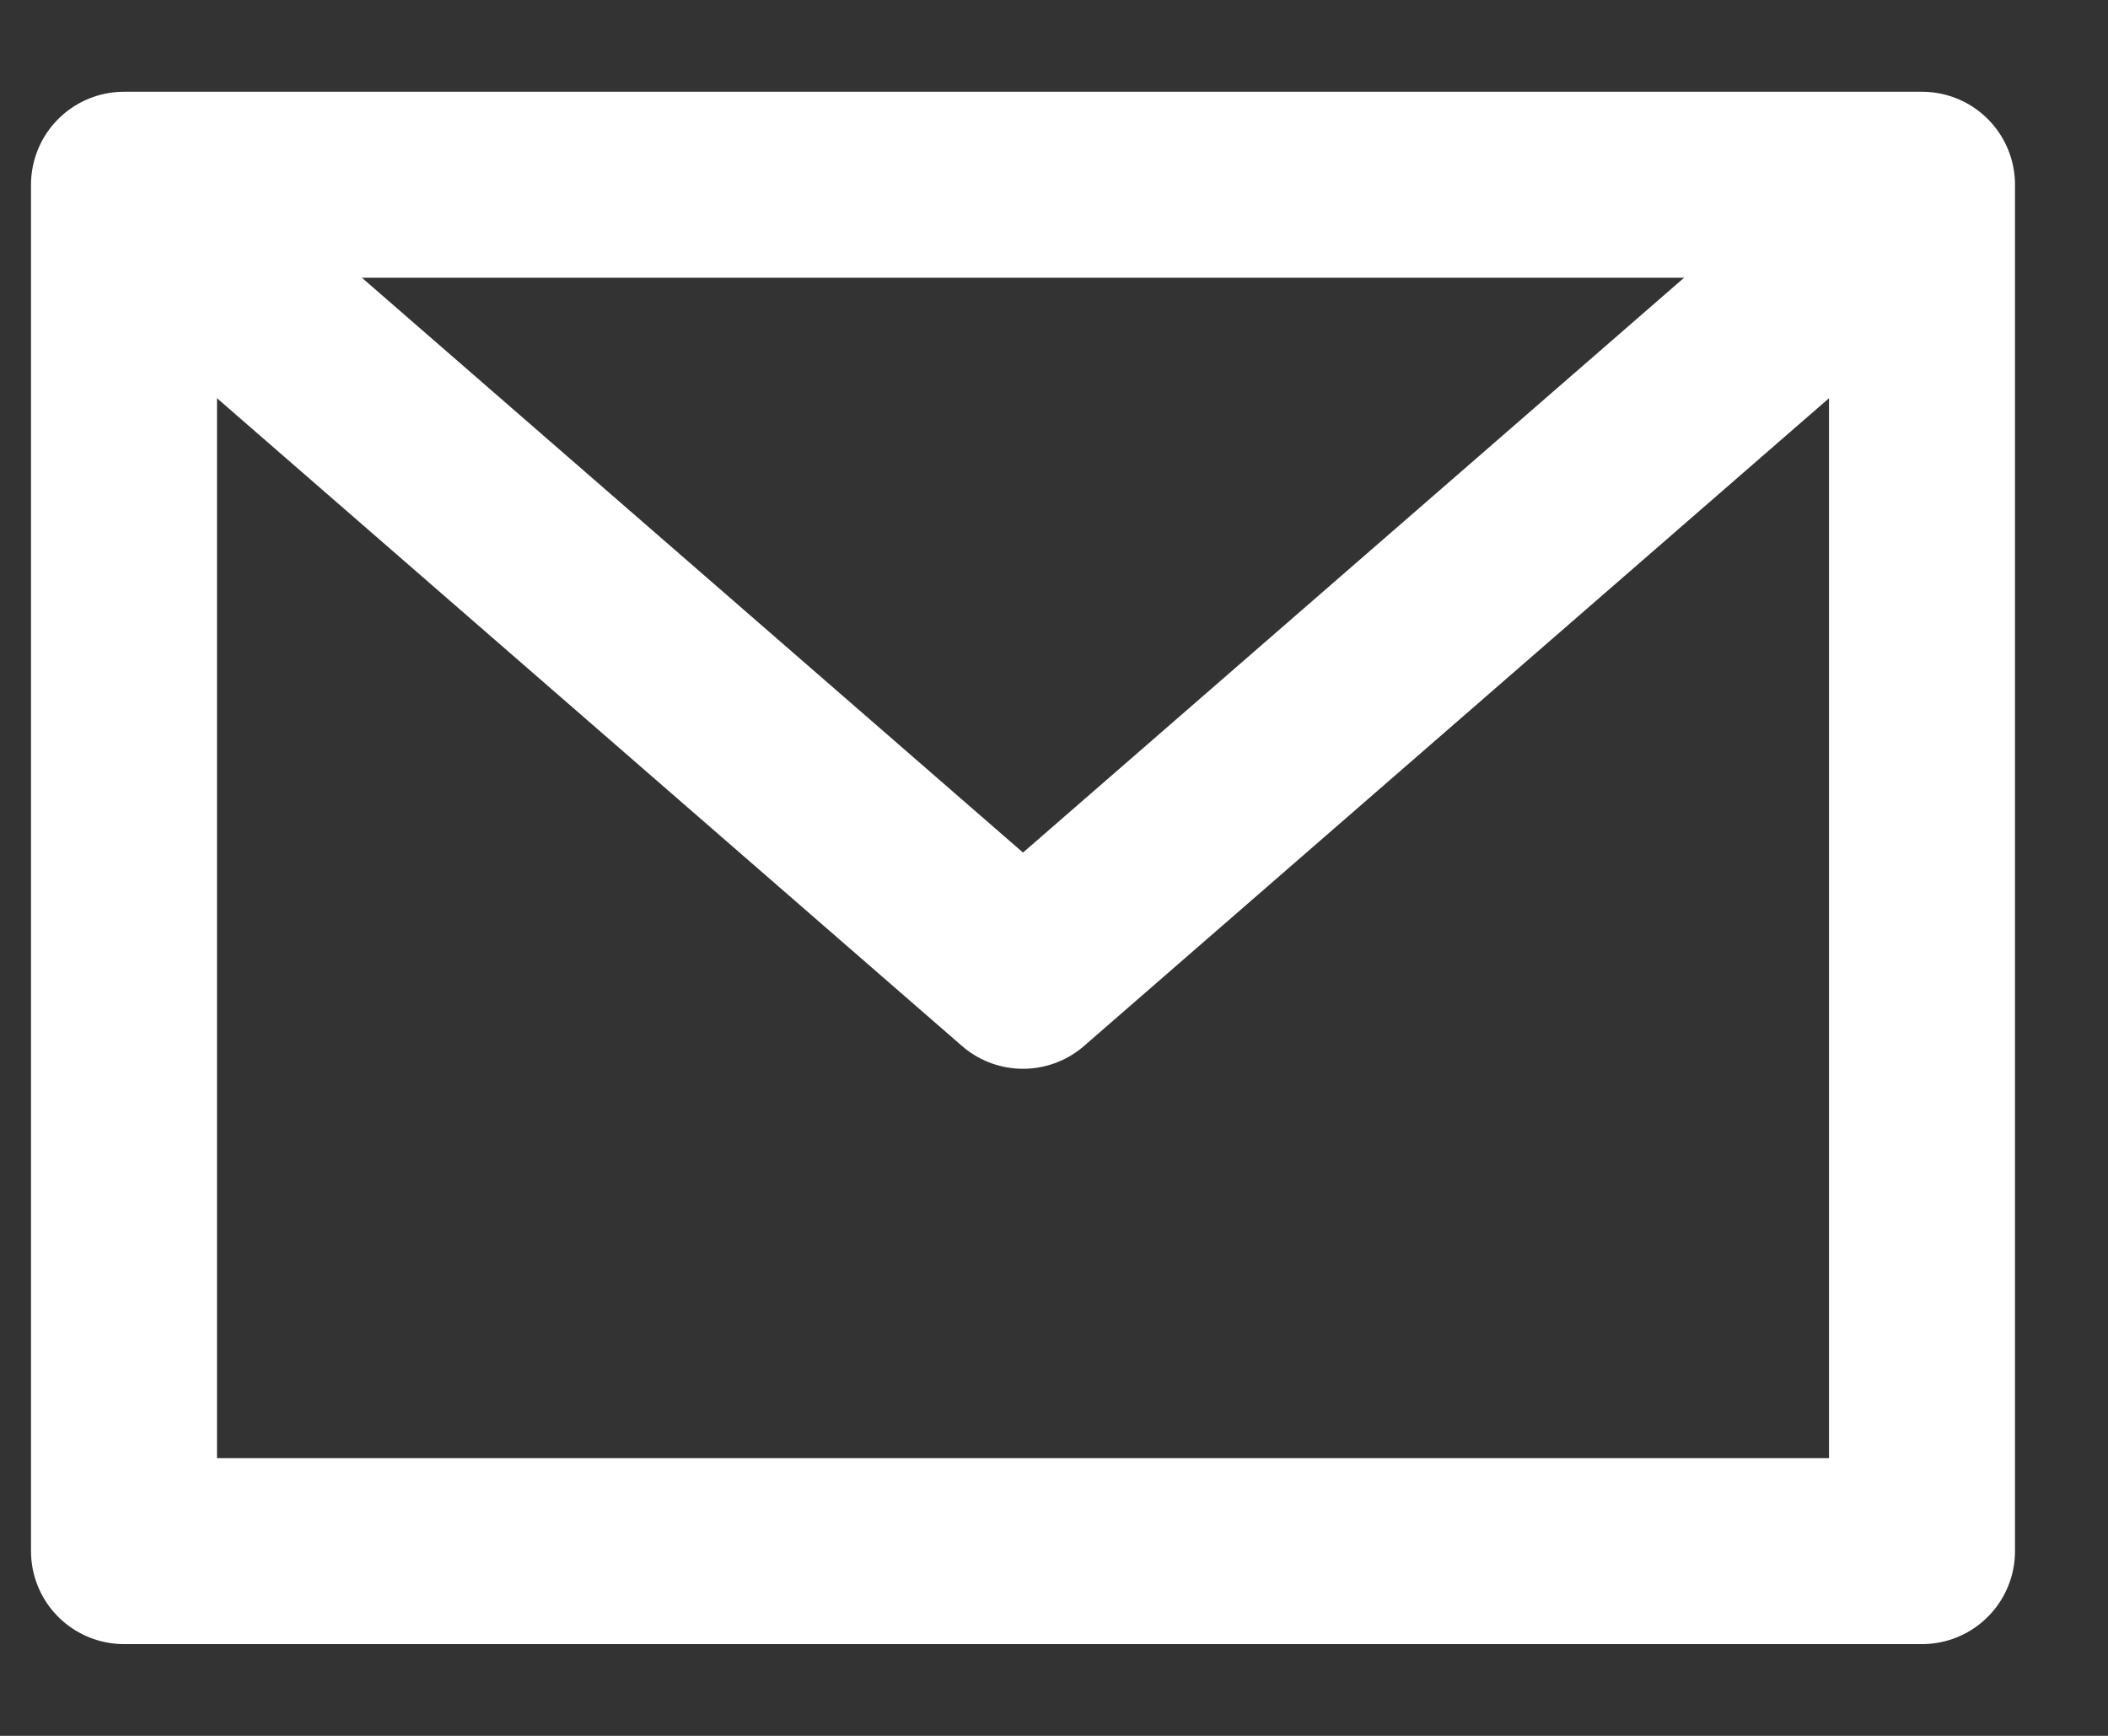 <svg width="17" height="14" viewBox="0 0 17 14" fill="none" xmlns="http://www.w3.org/2000/svg">
<rect x="0" y="0" width="17" height="14" fill="#333333" stroke="none"/>
<g id="Group">
<path id="Vector" d="M1 1.49H15.5V12.51H1V1.49Z" stroke="white" stroke-width="1.5" stroke-linecap="round" stroke-linejoin="round"/>
<path id="Vector_2" d="M1.58 2.07L8.25 7.87L14.92 2.07" stroke="white" stroke-width="1.5" stroke-linecap="round" stroke-linejoin="round"/>
</g>
</svg>
